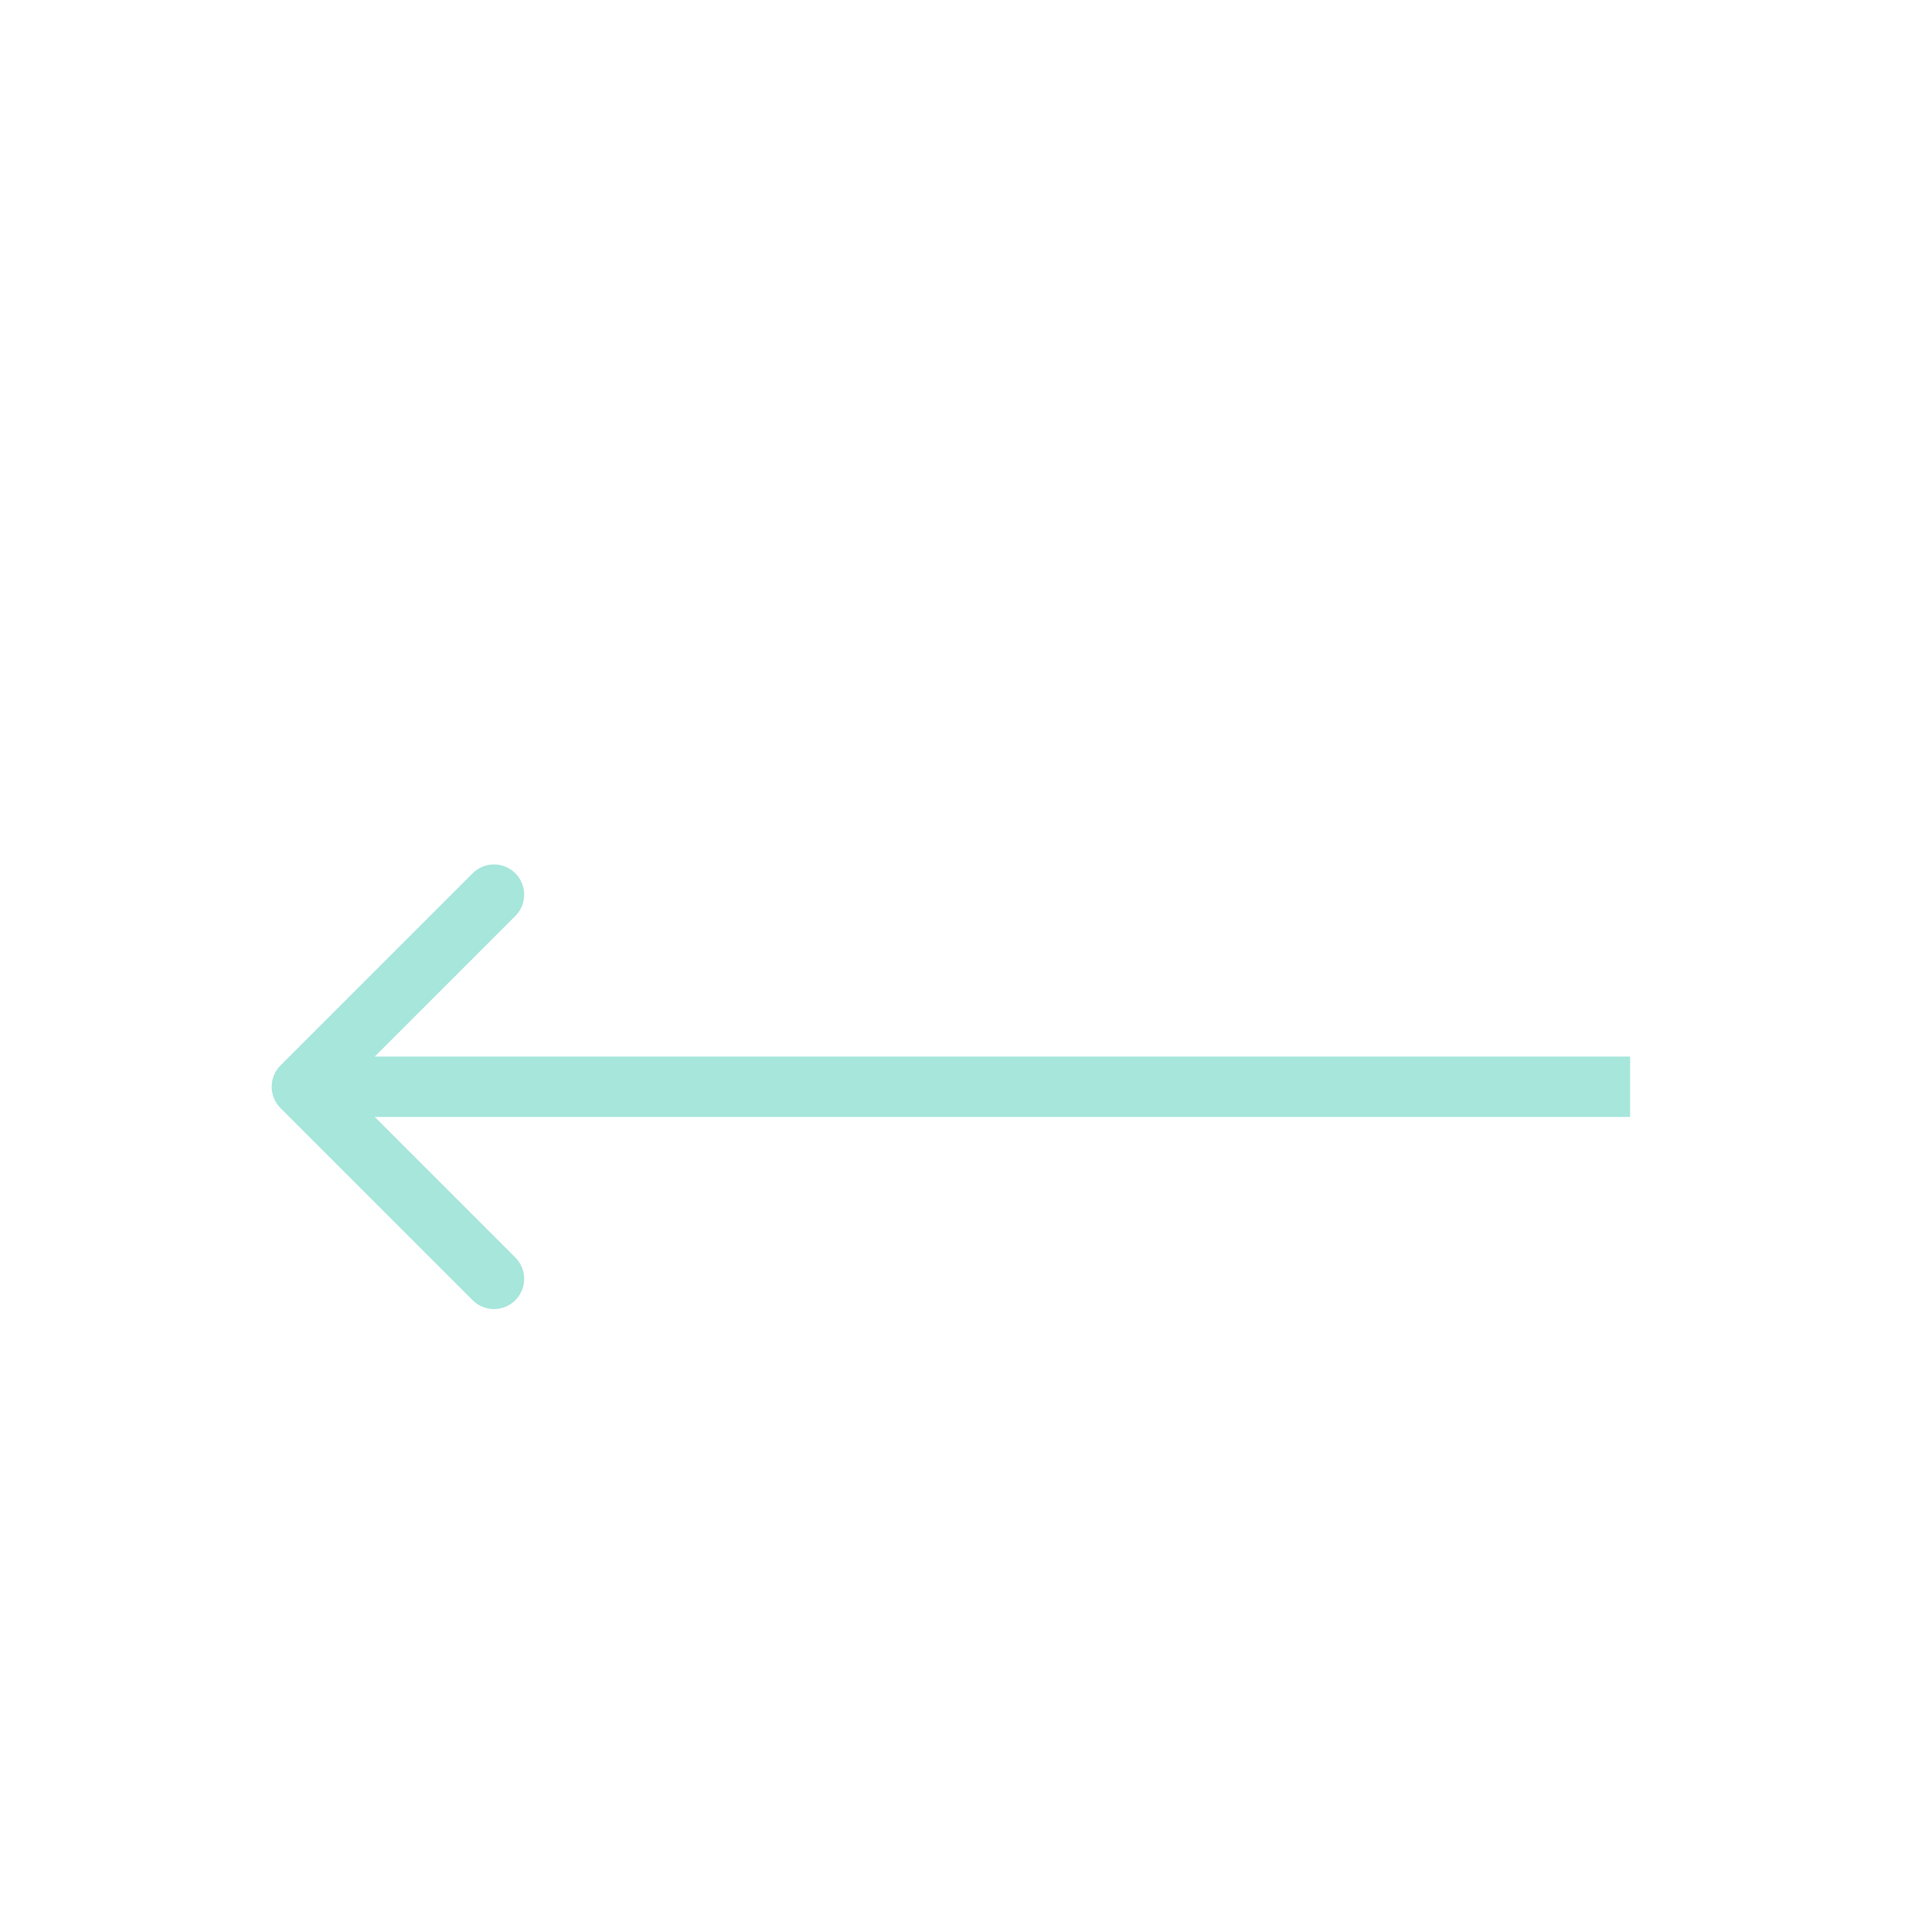 <svg width="64" height="64" viewBox="0 0 64 64" fill="none" xmlns="http://www.w3.org/2000/svg">
<g filter="url(#filter0_d)">
<path d="M9.293 31.293C8.902 31.683 8.902 32.317 9.293 32.707L15.657 39.071C16.047 39.462 16.68 39.462 17.071 39.071C17.462 38.681 17.462 38.047 17.071 37.657L11.414 32L17.071 26.343C17.462 25.953 17.462 25.32 17.071 24.929C16.68 24.538 16.047 24.538 15.657 24.929L9.293 31.293ZM54 31L10 31V33L54 33V31Z" fill="#A6E6DB"/>
</g>
<defs>
<filter id="filter0_d" x="-4" y="0" width="72" height="72" filterUnits="userSpaceOnUse" color-interpolation-filters="sRGB">
<feFlood flood-opacity="0" result="BackgroundImageFix"/>
<feColorMatrix in="SourceAlpha" type="matrix" values="0 0 0 0 0 0 0 0 0 0 0 0 0 0 0 0 0 0 127 0" result="hardAlpha"/>
<feOffset dy="4"/>
<feGaussianBlur stdDeviation="2"/>
<feComposite in2="hardAlpha" operator="out"/>
<feColorMatrix type="matrix" values="0 0 0 0 0 0 0 0 0 0 0 0 0 0 0 0 0 0 0.25 0"/>
<feBlend mode="normal" in2="BackgroundImageFix" result="effect1_dropShadow"/>
<feBlend mode="normal" in="SourceGraphic" in2="effect1_dropShadow" result="shape"/>
</filter>
</defs>
</svg>
